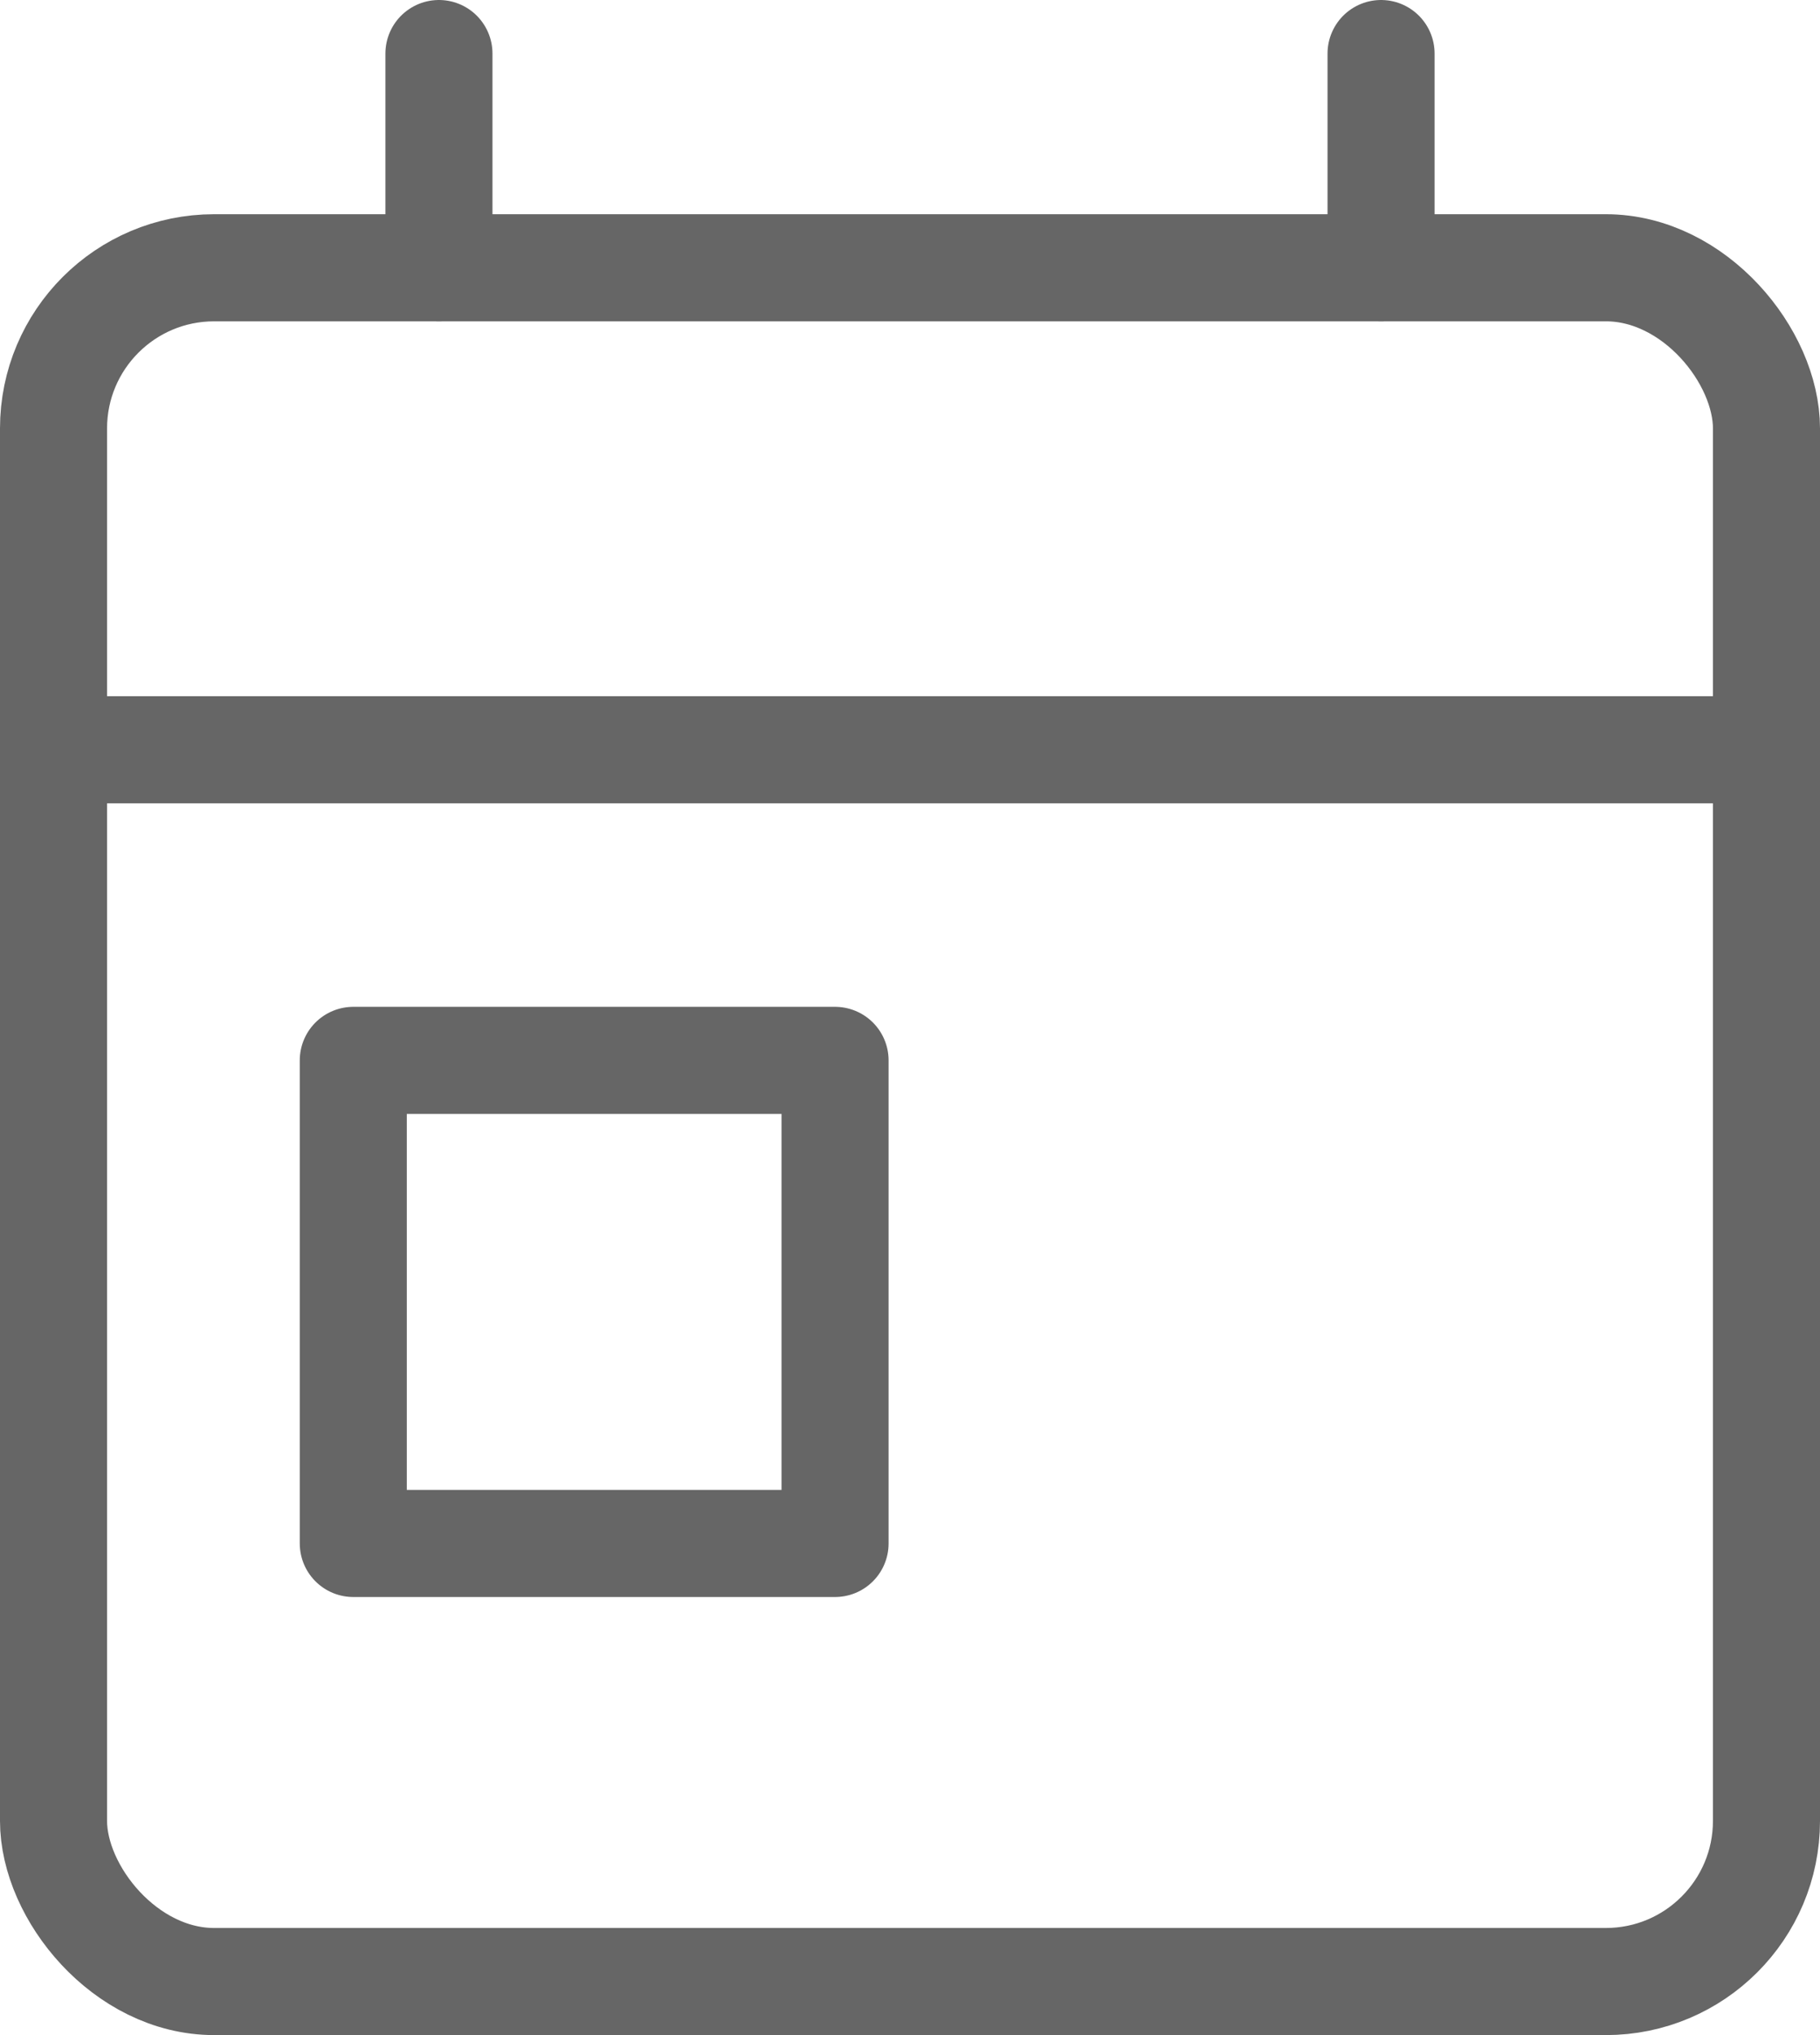 <svg height="19" viewBox="0 0 17 19" width="17" xmlns="http://www.w3.org/2000/svg"><g fill="none" stroke="#666" stroke-linecap="round" stroke-linejoin="round"><rect height="16" rx="1.5" width="16" x=".5" y="2.5"/><path d="m16.5 7h-16"/><path d="m4.1 2.5v-2"/><path d="m12.9 2.5v-2"/><path d="m3.3 9.9h4.5v4.51h-4.5z"/></g></svg>
